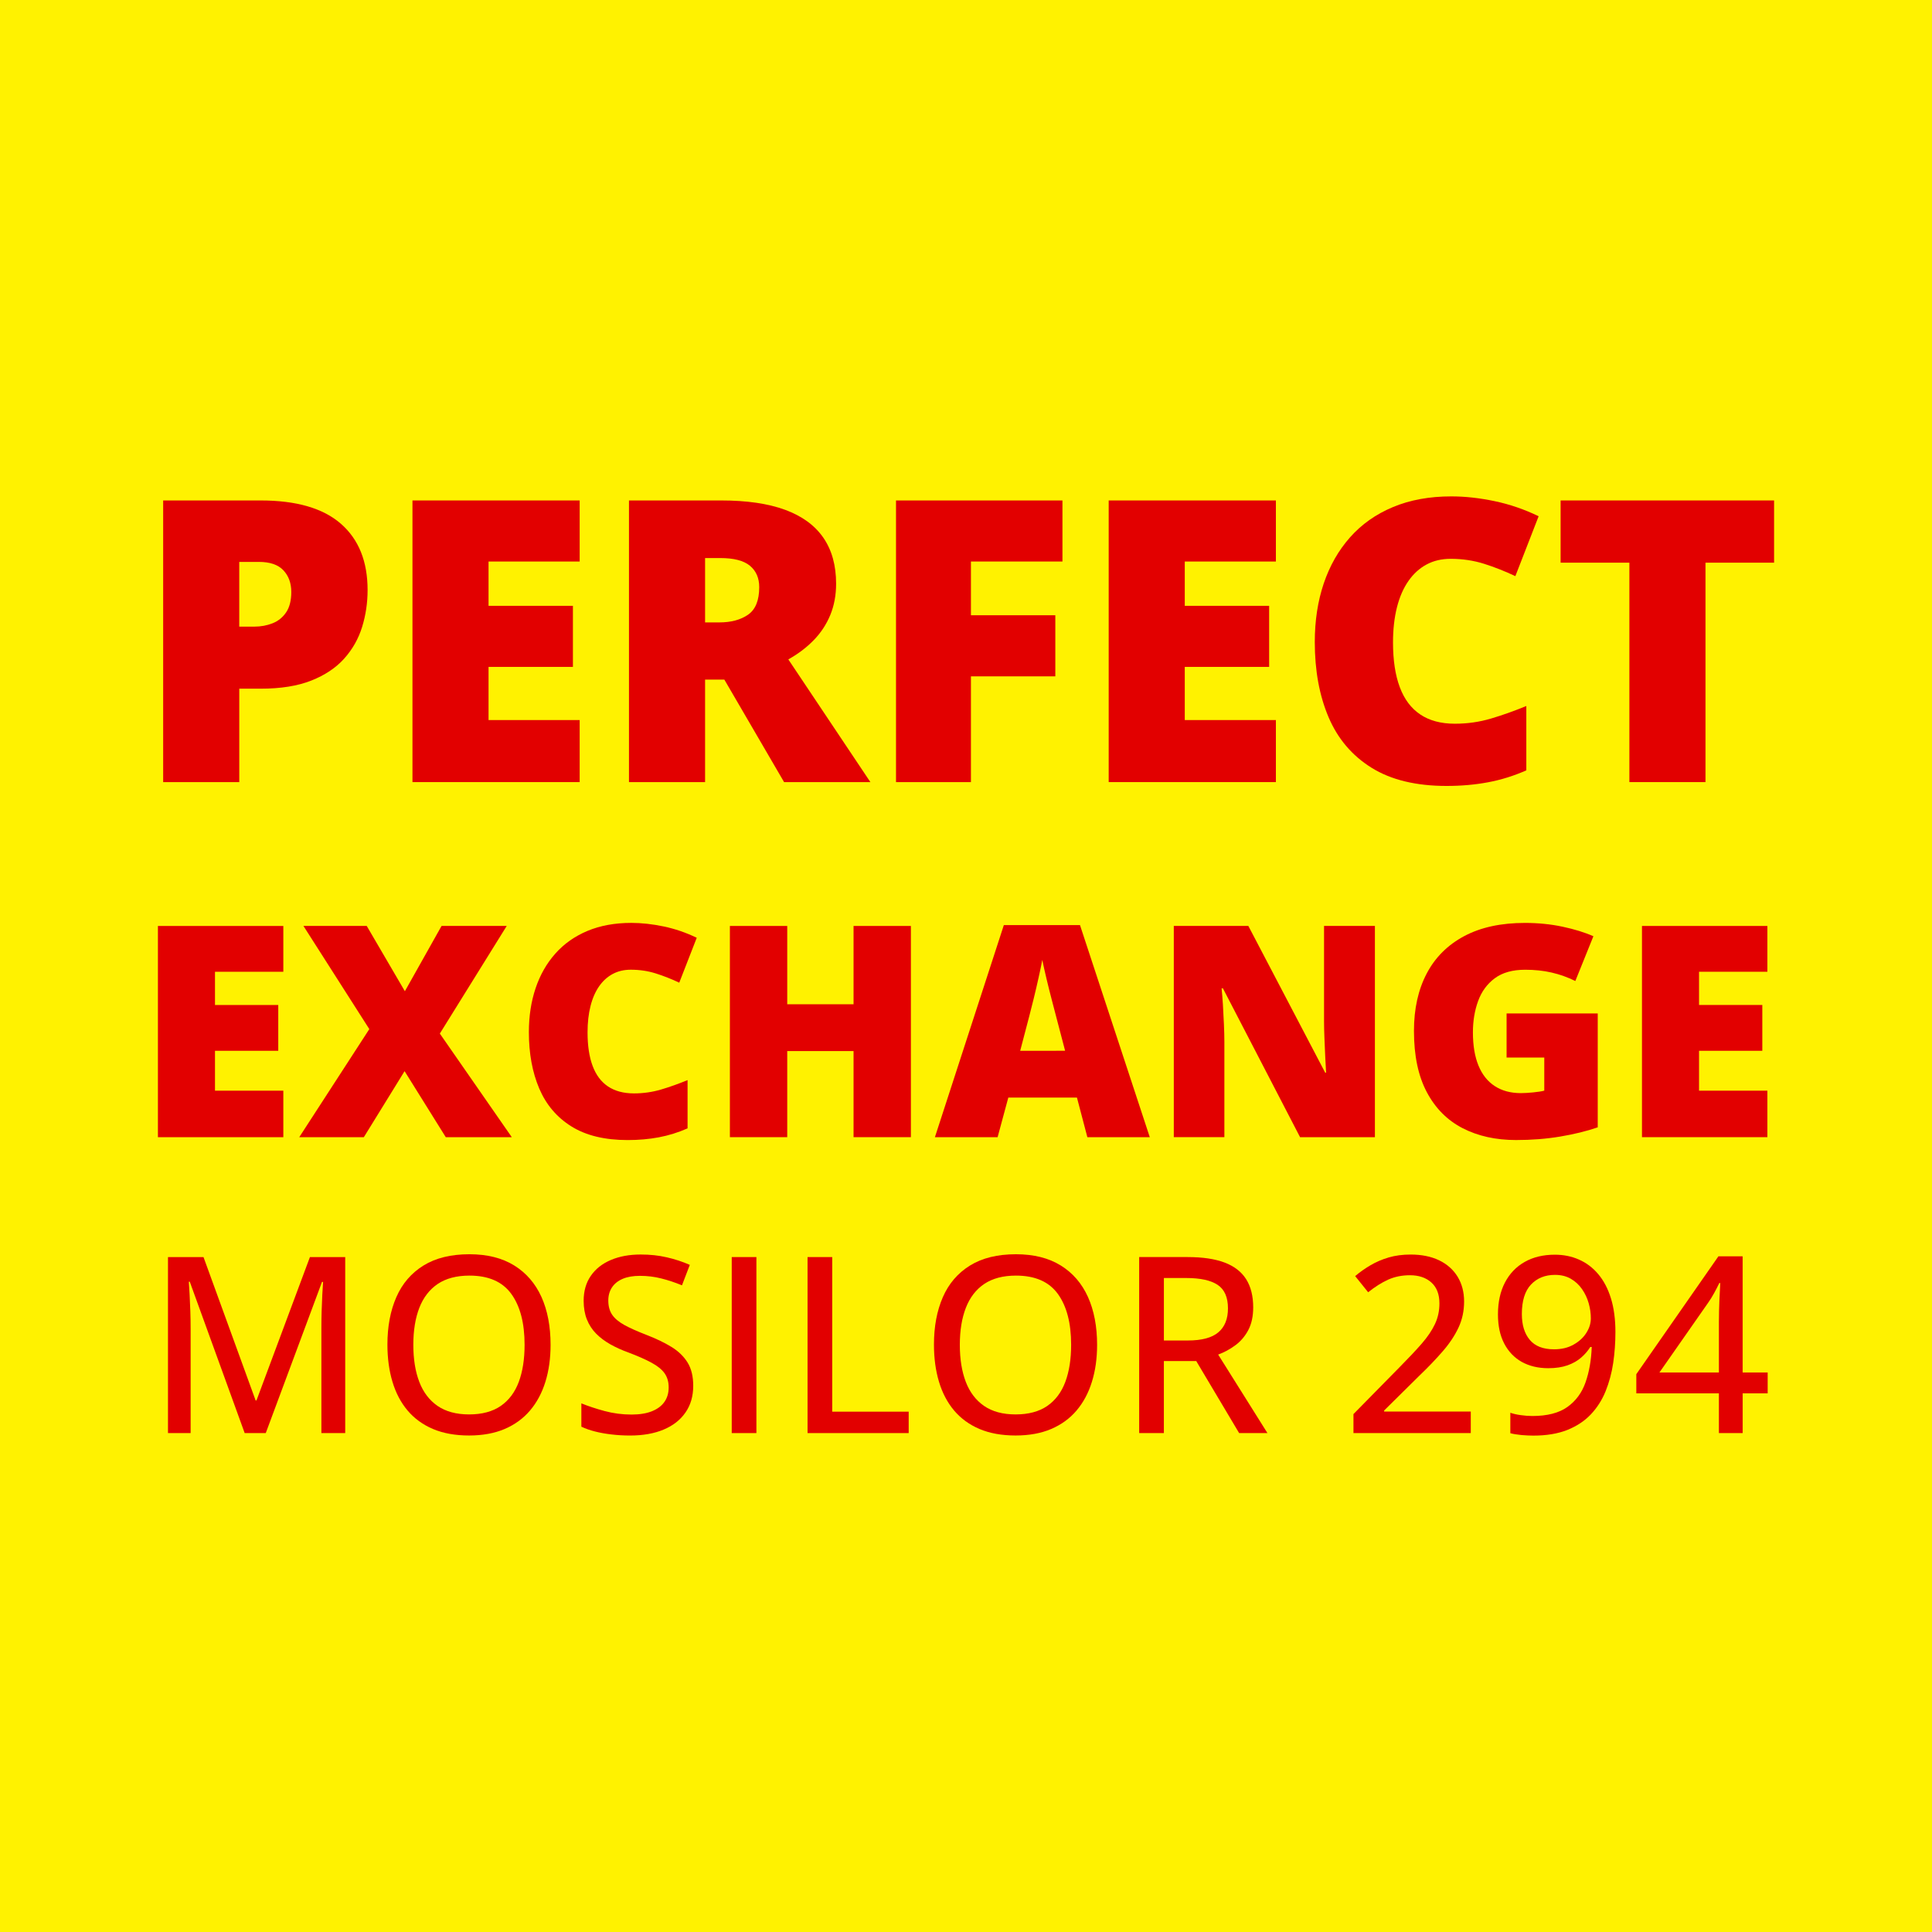 <?xml version="1.0" encoding="utf-8"?>
<!-- Generator: Adobe Illustrator 15.0.0, SVG Export Plug-In . SVG Version: 6.00 Build 0)  -->
<!DOCTYPE svg PUBLIC "-//W3C//DTD SVG 1.1//EN" "http://www.w3.org/Graphics/SVG/1.1/DTD/svg11.dtd">
<svg version="1.1" id="Layer_1" xmlns="http://www.w3.org/2000/svg" xmlns:xlink="http://www.w3.org/1999/xlink" x="0px" y="0px"
	 width="85.039px" height="85.039px" viewBox="0 0 85.039 85.039" enable-background="new 0 0 85.039 85.039" xml:space="preserve">
<rect fill="#FFF200" width="85.039" height="85.039"/>
<g id="Layer_2">
</g>
<g id="Layer_2_1_">
</g>
<g>
	<path fill="#E20000" d="M11.473,22.028c1.572,0,2.749,0.342,3.532,1.026c0.783,0.684,1.175,1.656,1.175,2.917
		c0,0.565-0.081,1.108-0.242,1.628c-0.161,0.52-0.424,0.984-0.789,1.391c-0.365,0.407-0.848,0.729-1.45,0.967
		s-1.344,0.356-2.226,0.356h-0.941v4.113h-3.35V22.028H11.473z M11.396,24.733h-0.865v2.849h0.661c0.289,0,0.557-0.049,0.806-0.148
		c0.249-0.099,0.448-0.26,0.598-0.483s0.225-0.521,0.225-0.895c0-0.39-0.116-0.708-0.348-0.954
		C12.241,24.855,11.882,24.733,11.396,24.733z"/>
	<path fill="#E20000" d="M25.515,34.425h-7.36V22.028h7.36v2.688h-4.011v1.95h3.714v2.688h-3.714v2.34h4.011V34.425z"/>
	<path fill="#E20000" d="M31.748,22.028c1.125,0,2.061,0.137,2.807,0.411s1.307,0.683,1.683,1.225
		c0.375,0.543,0.564,1.219,0.564,2.027c0,0.503-0.085,0.961-0.254,1.374c-0.17,0.413-0.411,0.782-0.725,1.106
		c-0.314,0.325-0.688,0.609-1.124,0.853l3.612,5.401h-3.799l-2.629-4.511h-0.848v4.511h-3.35V22.028H31.748z M31.696,24.563h-0.661
		v2.833h0.627c0.514,0,0.936-0.113,1.264-0.339c0.327-0.227,0.492-0.63,0.492-1.212c0-0.401-0.136-0.715-0.407-0.941
		C32.739,24.676,32.301,24.563,31.696,24.563z"/>
	<path fill="#E20000" d="M42.737,34.425h-3.298V22.028h7.326v2.688h-4.028v2.366h3.714v2.688h-3.714V34.425z"/>
	<path fill="#E20000" d="M56.16,34.425H48.8V22.028h7.36v2.688h-4.011v1.95h3.714v2.688h-3.714v2.34h4.011V34.425z"/>
	<path fill="#E20000" d="M63.851,24.597c-0.396,0-0.749,0.083-1.06,0.25s-0.577,0.409-0.797,0.725
		c-0.221,0.316-0.39,0.702-0.505,1.157c-0.115,0.456-0.174,0.971-0.174,1.548c0,0.78,0.099,1.436,0.297,1.967
		c0.198,0.532,0.499,0.933,0.903,1.204c0.403,0.271,0.911,0.407,1.521,0.407c0.555,0,1.087-0.076,1.599-0.229
		c0.512-0.152,1.027-0.336,1.548-0.551v2.833c-0.549,0.243-1.11,0.418-1.684,0.525c-0.573,0.108-1.183,0.161-1.827,0.161
		c-1.345,0-2.446-0.267-3.303-0.801s-1.487-1.276-1.891-2.226c-0.404-0.95-0.606-2.052-0.606-3.307c0-0.938,0.131-1.798,0.394-2.578
		c0.264-0.78,0.649-1.457,1.158-2.031c0.509-0.574,1.137-1.018,1.887-1.331c0.749-0.314,1.606-0.471,2.573-0.471
		c0.599,0,1.23,0.069,1.896,0.208c0.664,0.138,1.313,0.36,1.945,0.666L66.7,25.36c-0.453-0.215-0.911-0.396-1.374-0.543
		C64.863,24.671,64.371,24.597,63.851,24.597z"/>
	<path fill="#E20000" d="M75.069,34.425h-3.35v-9.658h-3.027v-2.739h9.396v2.739h-3.019V34.425z"/>
	<path fill="#E20000" d="M12.471,50.054h-5.52v-9.297h5.52v2.016H9.463v1.462h2.785v2.017H9.463v1.755h3.008V50.054z"/>
	<path fill="#E20000" d="M22.527,50.054h-2.906l-1.813-2.906l-1.793,2.906h-2.843l3.084-4.757l-2.9-4.541h2.786l1.679,2.874
		l1.615-2.874h2.868l-2.944,4.738L22.527,50.054z"/>
	<path fill="#E20000" d="M27.763,42.683c-0.297,0-0.562,0.063-0.795,0.188c-0.233,0.125-0.433,0.306-0.598,0.543
		c-0.165,0.237-0.292,0.528-0.378,0.869c-0.087,0.342-0.13,0.728-0.13,1.159c0,0.586,0.074,1.077,0.223,1.476s0.374,0.7,0.677,0.903
		s0.684,0.306,1.142,0.306c0.416,0,0.815-0.058,1.199-0.172c0.384-0.114,0.771-0.253,1.161-0.413v2.124
		C29.851,49.848,29.43,49.979,29,50.06c-0.43,0.081-0.887,0.121-1.371,0.121c-1.009,0-1.834-0.199-2.477-0.6
		c-0.642-0.4-1.115-0.958-1.418-1.671c-0.303-0.712-0.455-1.539-0.455-2.48c0-0.703,0.099-1.348,0.296-1.933
		s0.486-1.093,0.868-1.523c0.381-0.43,0.853-0.763,1.415-0.999c0.562-0.235,1.205-0.353,1.93-0.353c0.449,0,0.923,0.052,1.421,0.156
		c0.498,0.104,0.984,0.27,1.459,0.499l-0.77,1.977c-0.339-0.161-0.683-0.296-1.03-0.406S28.153,42.683,27.763,42.683z"/>
	<path fill="#E20000" d="M40.095,50.054H37.57v-3.79h-2.919v3.79h-2.524v-9.297h2.524v3.447h2.919v-3.447h2.524V50.054z"/>
	<path fill="#E20000" d="M47.861,50.054l-0.458-1.743h-3.021l-0.471,1.743h-2.76l3.034-9.335h3.352l3.072,9.335H47.861z
		 M46.882,46.251l-0.4-1.526c-0.042-0.166-0.104-0.401-0.185-0.708c-0.08-0.308-0.161-0.626-0.239-0.955
		c-0.078-0.329-0.138-0.599-0.181-0.811c-0.038,0.212-0.093,0.474-0.163,0.785c-0.069,0.313-0.142,0.62-0.216,0.925
		c-0.074,0.306-0.138,0.56-0.193,0.764l-0.4,1.526H46.882z"/>
	<path fill="#E20000" d="M60.519,50.054h-3.295l-3.396-6.551h-0.058c0.021,0.199,0.041,0.439,0.058,0.719
		c0.017,0.28,0.031,0.566,0.044,0.856s0.02,0.551,0.02,0.784v4.191h-2.226v-9.297h3.281l3.384,6.46h0.038
		c-0.013-0.203-0.025-0.438-0.038-0.708c-0.013-0.269-0.024-0.542-0.035-0.818c-0.011-0.275-0.017-0.519-0.017-0.73v-4.204h2.239
		V50.054z"/>
	<path fill="#E20000" d="M66.313,44.609h4.013v5.012c-0.479,0.165-1.028,0.301-1.647,0.405c-0.619,0.104-1.268,0.154-1.946,0.154
		c-0.895,0-1.679-0.174-2.353-0.521s-1.2-0.875-1.577-1.586c-0.378-0.71-0.566-1.608-0.566-2.694c0-0.975,0.187-1.816,0.56-2.527
		s0.924-1.259,1.65-1.647c0.728-0.388,1.619-0.582,2.675-0.582c0.58,0,1.132,0.055,1.653,0.166s0.975,0.25,1.36,0.42l-0.795,1.971
		c-0.335-0.165-0.683-0.289-1.043-0.372c-0.36-0.083-0.748-0.124-1.163-0.124c-0.556,0-1.002,0.125-1.339,0.375
		s-0.582,0.584-0.734,1.002c-0.153,0.418-0.229,0.878-0.229,1.382c0,0.577,0.082,1.064,0.245,1.461s0.402,0.697,0.719,0.903
		c0.315,0.205,0.698,0.308,1.147,0.308c0.148,0,0.33-0.011,0.544-0.032s0.376-0.047,0.486-0.076V46.55h-1.659V44.609z"/>
	<path fill="#E20000" d="M77.793,50.054h-5.52v-9.297h5.52v2.016h-3.008v1.462h2.785v2.017h-2.785v1.755h3.008V50.054z"/>
	<path fill="#E20000" d="M10.77,63.079l-2.417-6.663H8.311c0.011,0.146,0.022,0.331,0.035,0.56c0.012,0.228,0.022,0.476,0.032,0.742
		c0.009,0.268,0.013,0.53,0.013,0.787v4.574H7.394v-7.748h1.563l2.295,6.311h0.037l2.353-6.311h1.553v7.748h-1.049V58.44
		c0-0.232,0.004-0.475,0.011-0.729c0.007-0.253,0.017-0.492,0.029-0.721c0.012-0.228,0.024-0.416,0.035-0.564h-0.048l-2.475,6.652
		H10.77z"/>
	<path fill="#E20000" d="M24.234,59.193c0,0.598-0.076,1.141-0.228,1.63c-0.152,0.49-0.377,0.91-0.676,1.262
		s-0.671,0.623-1.118,0.814c-0.447,0.19-0.969,0.286-1.566,0.286c-0.608,0-1.137-0.096-1.587-0.286
		c-0.451-0.191-0.824-0.465-1.121-0.816c-0.297-0.354-0.518-0.776-0.665-1.268c-0.147-0.49-0.22-1.035-0.22-1.633
		c0-0.795,0.131-1.49,0.393-2.088c0.261-0.596,0.66-1.06,1.195-1.391s1.209-0.496,2.022-0.496c0.784,0,1.441,0.165,1.971,0.494
		c0.53,0.328,0.929,0.791,1.198,1.384C24.101,57.682,24.234,58.386,24.234,59.193z M18.193,59.193c0,0.63,0.087,1.172,0.262,1.63
		s0.444,0.811,0.806,1.061c0.362,0.248,0.824,0.373,1.386,0.373c0.569,0,1.034-0.125,1.394-0.373c0.36-0.25,0.625-0.603,0.795-1.061
		s0.254-1,0.254-1.63c0-0.954-0.194-1.7-0.583-2.238c-0.389-0.539-1.003-0.808-1.844-0.808c-0.565,0-1.03,0.123-1.394,0.366
		c-0.364,0.246-0.634,0.596-0.811,1.05C18.281,58.019,18.193,58.562,18.193,59.193z"/>
	<path fill="#E20000" d="M30.513,60.995c0,0.46-0.114,0.853-0.342,1.179c-0.228,0.329-0.549,0.579-0.962,0.751
		c-0.414,0.174-0.905,0.261-1.474,0.261c-0.286,0-0.559-0.016-0.818-0.047c-0.26-0.03-0.501-0.072-0.724-0.13
		c-0.223-0.055-0.424-0.127-0.604-0.212V61.77c0.293,0.12,0.632,0.232,1.018,0.337c0.385,0.104,0.783,0.156,1.192,0.156
		c0.356,0,0.656-0.049,0.898-0.146c0.242-0.098,0.425-0.233,0.549-0.412c0.124-0.176,0.186-0.388,0.186-0.636
		c0-0.246-0.06-0.453-0.18-0.623c-0.121-0.168-0.31-0.322-0.57-0.462c-0.26-0.143-0.6-0.293-1.021-0.452
		c-0.293-0.105-0.56-0.227-0.8-0.362c-0.24-0.136-0.448-0.292-0.623-0.469c-0.175-0.178-0.31-0.386-0.405-0.623
		c-0.095-0.239-0.143-0.513-0.143-0.824c0-0.426,0.105-0.793,0.315-1.096c0.21-0.306,0.504-0.537,0.882-0.698
		s0.816-0.241,1.314-0.241c0.41,0,0.792,0.04,1.147,0.123c0.355,0.08,0.693,0.192,1.015,0.333l-0.345,0.9
		c-0.3-0.123-0.603-0.225-0.906-0.301c-0.304-0.078-0.618-0.116-0.943-0.116c-0.3,0-0.554,0.044-0.76,0.131
		c-0.207,0.089-0.364,0.214-0.472,0.378c-0.107,0.161-0.162,0.354-0.162,0.576c0,0.252,0.057,0.46,0.169,0.625
		c0.113,0.168,0.292,0.316,0.535,0.452c0.244,0.133,0.562,0.277,0.954,0.428c0.441,0.17,0.817,0.35,1.126,0.541
		c0.309,0.19,0.544,0.422,0.708,0.688C30.432,60.247,30.513,60.586,30.513,60.995z"/>
	<path fill="#E20000" d="M32.208,63.079v-7.748h1.086v7.748H32.208z"/>
	<path fill="#E20000" d="M35.545,63.079v-7.748h1.086v6.805h3.366v0.943H35.545z"/>
	<path fill="#E20000" d="M48.29,59.193c0,0.598-0.076,1.141-0.229,1.63c-0.151,0.49-0.377,0.91-0.675,1.262
		s-0.671,0.623-1.118,0.814c-0.447,0.19-0.969,0.286-1.566,0.286c-0.607,0-1.137-0.096-1.587-0.286
		c-0.451-0.191-0.824-0.465-1.121-0.816c-0.297-0.354-0.518-0.776-0.665-1.268c-0.147-0.49-0.22-1.035-0.22-1.633
		c0-0.795,0.131-1.49,0.392-2.088c0.261-0.596,0.66-1.06,1.195-1.391s1.21-0.496,2.022-0.496c0.784,0,1.441,0.165,1.972,0.494
		c0.53,0.328,0.929,0.791,1.197,1.384C48.155,57.682,48.29,58.386,48.29,59.193z M42.248,59.193c0,0.63,0.087,1.172,0.262,1.63
		c0.175,0.458,0.444,0.811,0.806,1.061c0.361,0.248,0.823,0.373,1.386,0.373c0.569,0,1.034-0.125,1.395-0.373
		c0.36-0.25,0.625-0.603,0.795-1.061s0.255-1,0.255-1.63c0-0.954-0.195-1.7-0.583-2.238c-0.39-0.539-1.004-0.808-1.845-0.808
		c-0.566,0-1.03,0.123-1.395,0.366c-0.364,0.246-0.634,0.596-0.81,1.05C42.336,58.019,42.248,58.562,42.248,59.193z"/>
	<path fill="#E20000" d="M52.278,55.331c0.654,0,1.193,0.08,1.618,0.239c0.427,0.161,0.744,0.405,0.952,0.731
		c0.208,0.329,0.313,0.742,0.313,1.244c0,0.395-0.073,0.729-0.217,1.001c-0.145,0.273-0.335,0.496-0.57,0.668
		c-0.234,0.174-0.485,0.31-0.755,0.409l2.168,3.455h-1.246l-1.887-3.169h-1.425v3.169h-1.087v-7.748H52.278z M52.21,56.253h-0.98
		v2.75h1.054c0.611,0,1.059-0.119,1.341-0.358c0.283-0.237,0.425-0.59,0.425-1.056c0-0.485-0.149-0.829-0.451-1.032
		C53.297,56.354,52.835,56.253,52.21,56.253z"/>
	<path fill="#E20000" d="M64.736,63.079h-5.162v-0.837l2.039-2.073c0.389-0.393,0.712-0.736,0.968-1.03
		c0.256-0.295,0.449-0.581,0.58-0.859c0.131-0.277,0.197-0.58,0.197-0.909c0-0.402-0.119-0.71-0.356-0.922
		c-0.236-0.212-0.552-0.318-0.943-0.318c-0.354,0-0.672,0.066-0.956,0.193c-0.284,0.129-0.579,0.313-0.882,0.556l-0.572-0.711
		c0.207-0.178,0.435-0.337,0.678-0.48c0.244-0.143,0.51-0.257,0.8-0.342s0.611-0.127,0.964-0.127c0.484,0,0.903,0.085,1.254,0.254
		c0.352,0.17,0.623,0.412,0.813,0.721c0.19,0.313,0.286,0.677,0.286,1.092c0,0.414-0.082,0.798-0.246,1.147
		c-0.164,0.352-0.396,0.701-0.697,1.047c-0.3,0.348-0.655,0.717-1.064,1.108l-1.512,1.495v0.047h3.813V63.079z"/>
	<path fill="#E20000" d="M71.104,58.632c0,0.464-0.032,0.916-0.097,1.358c-0.066,0.445-0.178,0.858-0.335,1.247
		c-0.157,0.386-0.373,0.725-0.649,1.018c-0.275,0.29-0.621,0.519-1.038,0.687c-0.418,0.165-0.916,0.248-1.495,0.248
		c-0.152,0-0.326-0.009-0.524-0.025c-0.198-0.02-0.36-0.045-0.487-0.081v-0.9c0.135,0.047,0.287,0.082,0.461,0.105
		c0.174,0.025,0.344,0.038,0.509,0.038c0.657,0,1.171-0.133,1.542-0.398c0.371-0.265,0.637-0.625,0.798-1.083
		c0.16-0.458,0.252-0.975,0.272-1.556h-0.063c-0.105,0.169-0.24,0.326-0.402,0.466c-0.162,0.143-0.361,0.255-0.599,0.34
		c-0.238,0.084-0.52,0.127-0.849,0.127c-0.445,0-0.833-0.094-1.166-0.277c-0.332-0.188-0.589-0.456-0.773-0.809
		c-0.185-0.354-0.275-0.782-0.275-1.282c0-0.54,0.102-1.009,0.308-1.403c0.205-0.392,0.493-0.695,0.869-0.907
		c0.375-0.212,0.815-0.318,1.324-0.318c0.386,0,0.74,0.07,1.065,0.215c0.325,0.142,0.607,0.355,0.848,0.64
		c0.241,0.286,0.428,0.641,0.559,1.066C71.038,57.571,71.104,58.067,71.104,58.632z M68.443,56.115
		c-0.435,0-0.786,0.143-1.055,0.426c-0.268,0.284-0.402,0.717-0.402,1.296c0,0.481,0.115,0.86,0.347,1.136
		c0.231,0.278,0.587,0.418,1.068,0.418c0.333,0,0.619-0.068,0.86-0.206c0.243-0.136,0.431-0.307,0.562-0.515
		c0.134-0.21,0.199-0.422,0.199-0.643c0-0.218-0.031-0.44-0.095-0.665c-0.063-0.223-0.161-0.431-0.292-0.619
		c-0.13-0.189-0.296-0.342-0.493-0.456C68.946,56.173,68.713,56.115,68.443,56.115z"/>
	<path fill="#E20000" d="M77.807,61.33h-1.102v1.749h-1.046V61.33h-3.635v-0.844l3.614-5.188h1.066v5.113h1.102V61.33z
		 M75.659,60.412v-2.226c0-0.176,0.003-0.346,0.007-0.507c0.003-0.159,0.009-0.312,0.015-0.458c0.008-0.144,0.015-0.279,0.021-0.404
		s0.013-0.24,0.017-0.342h-0.042c-0.068,0.14-0.143,0.288-0.226,0.439c-0.084,0.152-0.171,0.294-0.263,0.424l-2.146,3.073H75.659z"
		/>
</g>
</svg>
